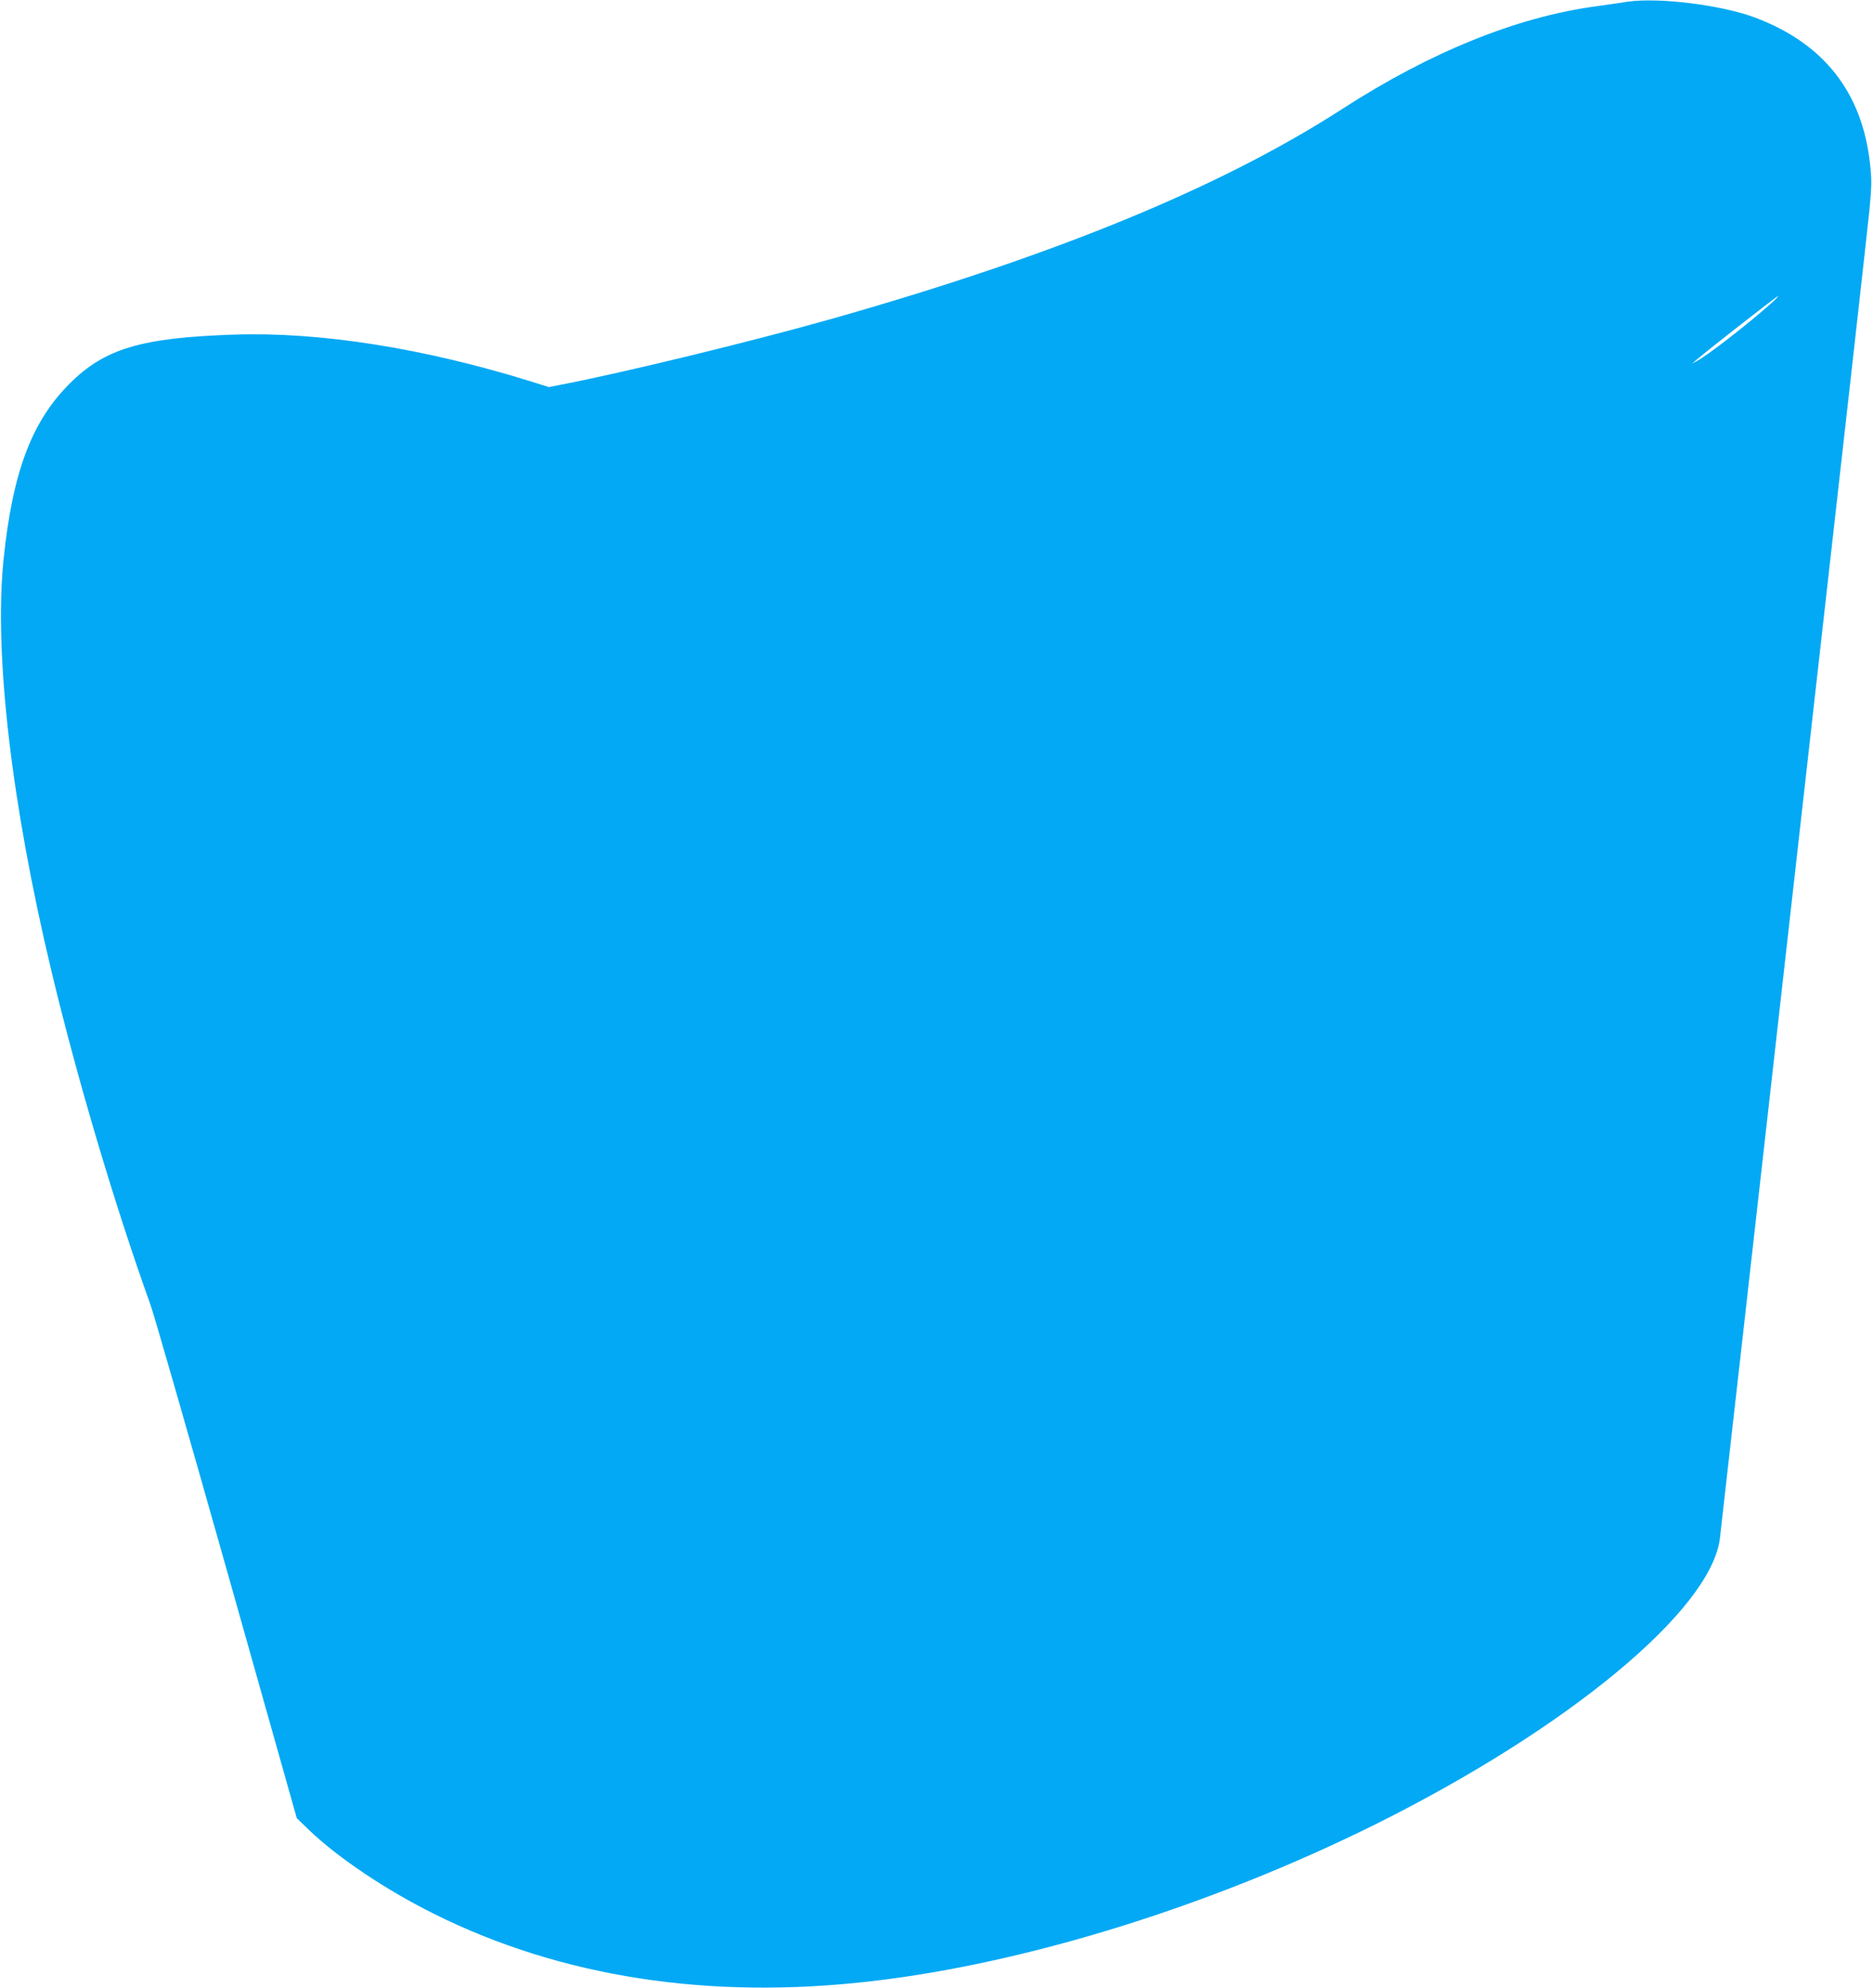 <?xml version="1.0" standalone="no"?>
<!DOCTYPE svg PUBLIC "-//W3C//DTD SVG 20010904//EN"
 "http://www.w3.org/TR/2001/REC-SVG-20010904/DTD/svg10.dtd">
<svg version="1.0" xmlns="http://www.w3.org/2000/svg"
 width="1206pt" height="1280pt" viewBox="0 0 1206 1280"
 preserveAspectRatio="xMidYMid meet">
<g transform="translate(0,1280) scale(0.1,-0.1)"
fill="#03a9f4" stroke="none">
<path d="M10480 12789 c-36 -6 -129 -19 -207 -30 -507 -69 -1063 -294 -1628
-659 -782 -505 -1844 -942 -3284 -1351 -508 -144 -1324 -343 -1741 -424 l-86
-17 -114 36 c-692 215 -1358 320 -1910 302 -600 -20 -834 -89 -1061 -315 -245
-244 -368 -570 -426 -1132 -62 -606 50 -1572 309 -2654 163 -682 405 -1499
637 -2145 23 -63 244 -833 492 -1710 l450 -1595 82 -79 c184 -176 491 -382
800 -536 820 -409 1774 -556 2822 -434 999 116 2186 486 3240 1009 1242 618
2161 1379 2219 1840 3 28 69 608 146 1290 77 682 288 2554 469 4160 182 1606
338 3002 348 3102 15 158 15 198 4 297 -50 461 -298 777 -741 943 -215 81
-621 131 -820 102z m924 -1942 c-144 -129 -405 -332 -476 -370 l-33 -18 30 26
c76 65 520 412 524 409 2 -2 -18 -23 -45 -47z"/>
</g>
</svg>
